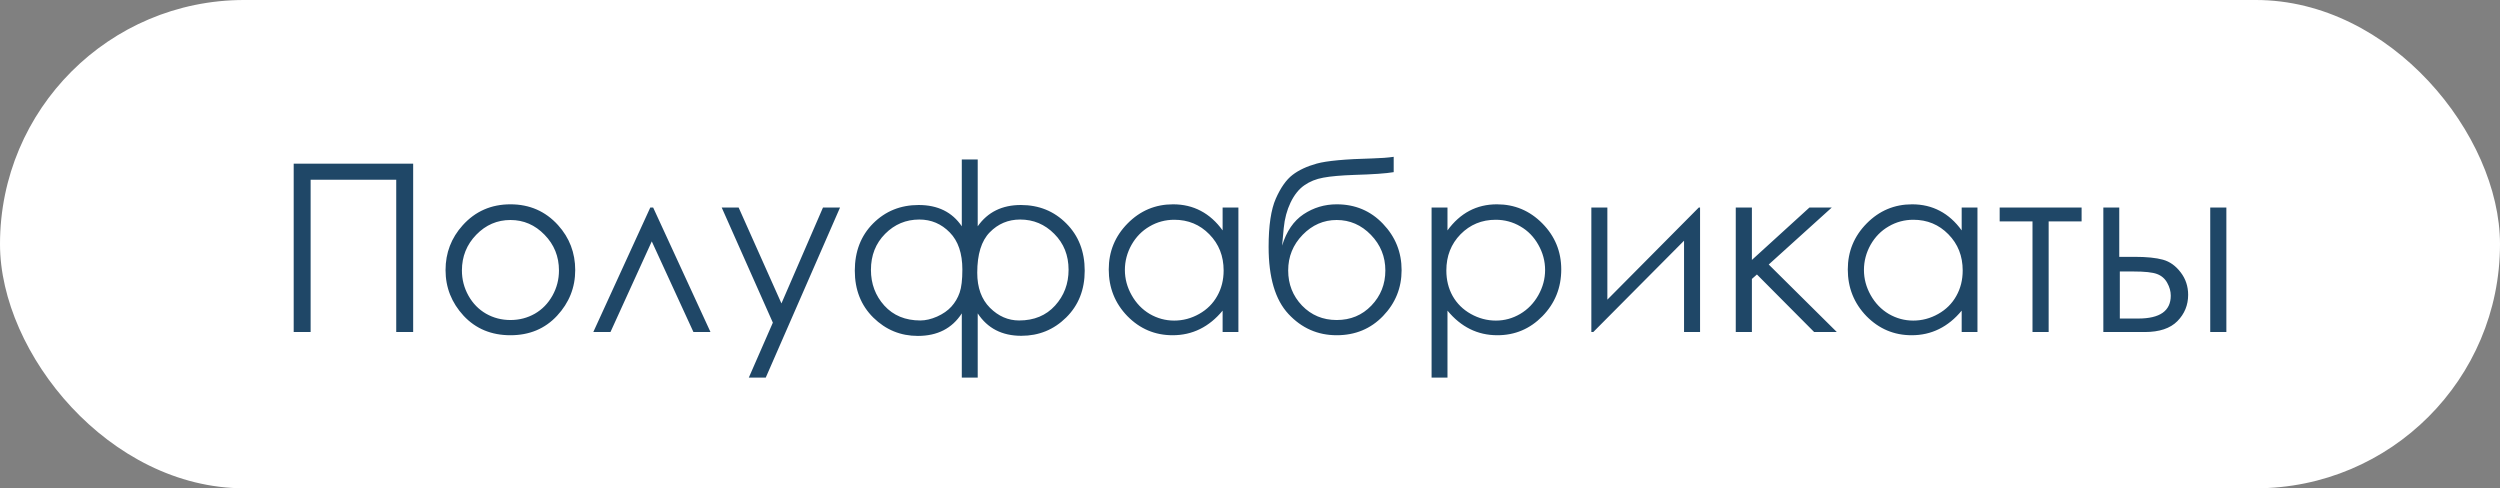 <?xml version="1.0" encoding="UTF-8"?> <svg xmlns="http://www.w3.org/2000/svg" width="128" height="25" viewBox="0 0 128 25" fill="none"><rect x="0" y="0" width="128" height="25" fill="#808080" stroke="none"/><rect width="128" height="25" rx="12.5" fill="white"></rect><path d="M15.037 8.381H21.154V17H20.287V9.201H15.904V17H15.037V8.381ZM26.135 10.461C27.115 10.461 27.928 10.816 28.572 11.527C29.158 12.176 29.451 12.943 29.451 13.83C29.451 14.721 29.141 15.5 28.52 16.168C27.902 16.832 27.107 17.164 26.135 17.164C25.158 17.164 24.359 16.832 23.738 16.168C23.121 15.5 22.812 14.721 22.812 13.83C22.812 12.947 23.105 12.182 23.691 11.533C24.336 10.818 25.15 10.461 26.135 10.461ZM26.135 11.264C25.455 11.264 24.871 11.516 24.383 12.02C23.895 12.523 23.65 13.133 23.65 13.848C23.65 14.309 23.762 14.738 23.984 15.137C24.207 15.535 24.508 15.844 24.887 16.062C25.266 16.277 25.682 16.385 26.135 16.385C26.588 16.385 27.004 16.277 27.383 16.062C27.762 15.844 28.062 15.535 28.285 15.137C28.508 14.738 28.619 14.309 28.619 13.848C28.619 13.133 28.373 12.523 27.881 12.02C27.393 11.516 26.811 11.264 26.135 11.264ZM36.377 17H35.504L33.371 12.359L31.256 17H30.377L33.295 10.625H33.441L36.377 17ZM36.951 10.625H37.818L40.01 15.535L42.137 10.625H43.01L39.207 19.332H38.34L39.57 16.52L36.951 10.625ZM49.244 8.164H50.059V11.586C50.57 10.859 51.307 10.496 52.268 10.496C53.193 10.496 53.969 10.81 54.594 11.44C55.223 12.068 55.537 12.875 55.537 13.859C55.537 14.832 55.221 15.631 54.588 16.256C53.955 16.881 53.19 17.193 52.291 17.193C51.307 17.193 50.562 16.811 50.059 16.045V19.332H49.244V16.045C48.748 16.814 47.998 17.199 46.994 17.199C46.111 17.199 45.352 16.887 44.715 16.262C44.082 15.637 43.766 14.836 43.766 13.859C43.766 12.875 44.078 12.068 44.703 11.44C45.332 10.81 46.109 10.496 47.035 10.496C48.016 10.496 48.752 10.859 49.244 11.586V8.164ZM50.035 13.965C50.035 14.727 50.252 15.324 50.685 15.758C51.119 16.191 51.617 16.408 52.18 16.408C52.945 16.408 53.559 16.154 54.02 15.646C54.48 15.139 54.711 14.527 54.711 13.812C54.711 13.074 54.467 12.461 53.978 11.973C53.494 11.484 52.912 11.24 52.232 11.24C51.619 11.24 51.1 11.459 50.674 11.896C50.248 12.33 50.035 13.02 50.035 13.965ZM44.592 13.818C44.592 14.529 44.82 15.139 45.277 15.646C45.738 16.154 46.353 16.408 47.123 16.408C47.389 16.408 47.674 16.342 47.978 16.209C48.283 16.072 48.527 15.902 48.711 15.699C48.898 15.492 49.039 15.254 49.133 14.984C49.227 14.715 49.273 14.32 49.273 13.801C49.273 12.973 49.059 12.34 48.629 11.902C48.199 11.461 47.68 11.24 47.07 11.24C46.387 11.24 45.803 11.484 45.318 11.973C44.834 12.461 44.592 13.076 44.592 13.818ZM63.406 10.625V17H62.598V15.904C62.254 16.322 61.867 16.637 61.438 16.848C61.012 17.059 60.545 17.164 60.037 17.164C59.135 17.164 58.363 16.838 57.723 16.186C57.086 15.529 56.768 14.732 56.768 13.795C56.768 12.877 57.09 12.092 57.734 11.44C58.379 10.787 59.154 10.461 60.06 10.461C60.584 10.461 61.057 10.572 61.478 10.795C61.904 11.018 62.277 11.352 62.598 11.797V10.625H63.406ZM60.125 11.252C59.668 11.252 59.246 11.365 58.859 11.592C58.473 11.815 58.164 12.129 57.934 12.535C57.707 12.941 57.594 13.371 57.594 13.824C57.594 14.273 57.709 14.703 57.94 15.113C58.17 15.523 58.478 15.844 58.865 16.074C59.256 16.301 59.674 16.414 60.119 16.414C60.568 16.414 60.994 16.301 61.397 16.074C61.799 15.848 62.107 15.541 62.322 15.154C62.541 14.768 62.65 14.332 62.65 13.848C62.65 13.109 62.406 12.492 61.918 11.996C61.434 11.5 60.836 11.252 60.125 11.252ZM71.357 8.029V8.814C70.967 8.881 70.297 8.928 69.348 8.955C68.66 8.979 68.129 9.025 67.754 9.096C67.383 9.162 67.059 9.293 66.781 9.488C66.504 9.68 66.269 9.973 66.078 10.367C65.891 10.758 65.773 11.195 65.727 11.68L65.644 12.576C65.867 11.846 66.232 11.31 66.74 10.971C67.252 10.631 67.818 10.461 68.439 10.461C69.385 10.461 70.174 10.793 70.807 11.457C71.443 12.121 71.762 12.912 71.762 13.83C71.762 14.74 71.445 15.523 70.812 16.18C70.18 16.836 69.389 17.164 68.439 17.164C67.467 17.164 66.643 16.801 65.967 16.074C65.291 15.348 64.953 14.203 64.953 12.641C64.953 11.551 65.076 10.727 65.322 10.168C65.572 9.605 65.857 9.201 66.178 8.955C66.498 8.709 66.912 8.516 67.42 8.375C67.928 8.234 68.879 8.146 70.273 8.111C70.703 8.1 71.064 8.072 71.357 8.029ZM70.93 13.848C70.93 13.141 70.684 12.533 70.191 12.025C69.699 11.518 69.115 11.264 68.439 11.264C67.768 11.264 67.186 11.518 66.693 12.025C66.201 12.533 65.955 13.141 65.955 13.848C65.955 14.551 66.191 15.15 66.664 15.646C67.141 16.139 67.732 16.385 68.439 16.385C69.15 16.385 69.742 16.139 70.215 15.646C70.691 15.15 70.93 14.551 70.93 13.848ZM73.297 10.625H74.111V11.797C74.436 11.352 74.809 11.018 75.231 10.795C75.652 10.572 76.123 10.461 76.643 10.461C77.549 10.461 78.324 10.787 78.969 11.44C79.613 12.092 79.936 12.877 79.936 13.795C79.936 14.732 79.615 15.529 78.975 16.186C78.338 16.838 77.568 17.164 76.666 17.164C76.158 17.164 75.691 17.059 75.266 16.848C74.84 16.637 74.455 16.322 74.111 15.904V19.332H73.297V10.625ZM76.578 11.252C75.867 11.252 75.268 11.5 74.779 11.996C74.295 12.492 74.053 13.109 74.053 13.848C74.053 14.332 74.16 14.768 74.375 15.154C74.594 15.541 74.904 15.848 75.307 16.074C75.713 16.301 76.141 16.414 76.59 16.414C77.031 16.414 77.445 16.301 77.832 16.074C78.223 15.844 78.533 15.523 78.764 15.113C78.994 14.703 79.109 14.273 79.109 13.824C79.109 13.371 78.994 12.941 78.764 12.535C78.537 12.129 78.231 11.815 77.844 11.592C77.457 11.365 77.035 11.252 76.578 11.252ZM82.297 10.625V15.342L86.978 10.625H87.043V17H86.223V12.324L81.576 17H81.477V10.625H82.297ZM88.871 10.625H89.697V13.309L92.644 10.625H93.787L90.559 13.543L94.045 17H92.885L89.955 14.053L89.697 14.281V17H88.871V10.625ZM101.246 10.625V17H100.438V15.904C100.094 16.322 99.707 16.637 99.277 16.848C98.852 17.059 98.385 17.164 97.877 17.164C96.975 17.164 96.203 16.838 95.562 16.186C94.926 15.529 94.607 14.732 94.607 13.795C94.607 12.877 94.93 12.092 95.574 11.44C96.219 10.787 96.994 10.461 97.9 10.461C98.424 10.461 98.897 10.572 99.318 10.795C99.744 11.018 100.117 11.352 100.438 11.797V10.625H101.246ZM97.965 11.252C97.508 11.252 97.086 11.365 96.699 11.592C96.312 11.815 96.004 12.129 95.773 12.535C95.547 12.941 95.434 13.371 95.434 13.824C95.434 14.273 95.549 14.703 95.779 15.113C96.01 15.523 96.318 15.844 96.705 16.074C97.096 16.301 97.514 16.414 97.959 16.414C98.408 16.414 98.834 16.301 99.236 16.074C99.639 15.848 99.947 15.541 100.162 15.154C100.381 14.768 100.49 14.332 100.49 13.848C100.49 13.109 100.246 12.492 99.758 11.996C99.273 11.5 98.676 11.252 97.965 11.252ZM102.383 10.625H106.578V11.334H104.891V17H104.064V11.334H102.383V10.625ZM108.506 13.15H109.285C109.906 13.15 110.393 13.199 110.744 13.297C111.096 13.395 111.398 13.611 111.652 13.947C111.906 14.279 112.033 14.662 112.033 15.096C112.033 15.619 111.85 16.068 111.482 16.443C111.115 16.814 110.559 17 109.812 17H107.691V10.625H108.506V13.15ZM108.535 13.9V16.309H109.479C110.588 16.309 111.143 15.918 111.143 15.137C111.143 14.914 111.082 14.695 110.961 14.48C110.844 14.266 110.67 14.115 110.439 14.029C110.213 13.943 109.811 13.9 109.232 13.9H108.535ZM113.164 10.625H113.99V17H113.164V10.625Z" fill="#1F4767"></path></svg> 